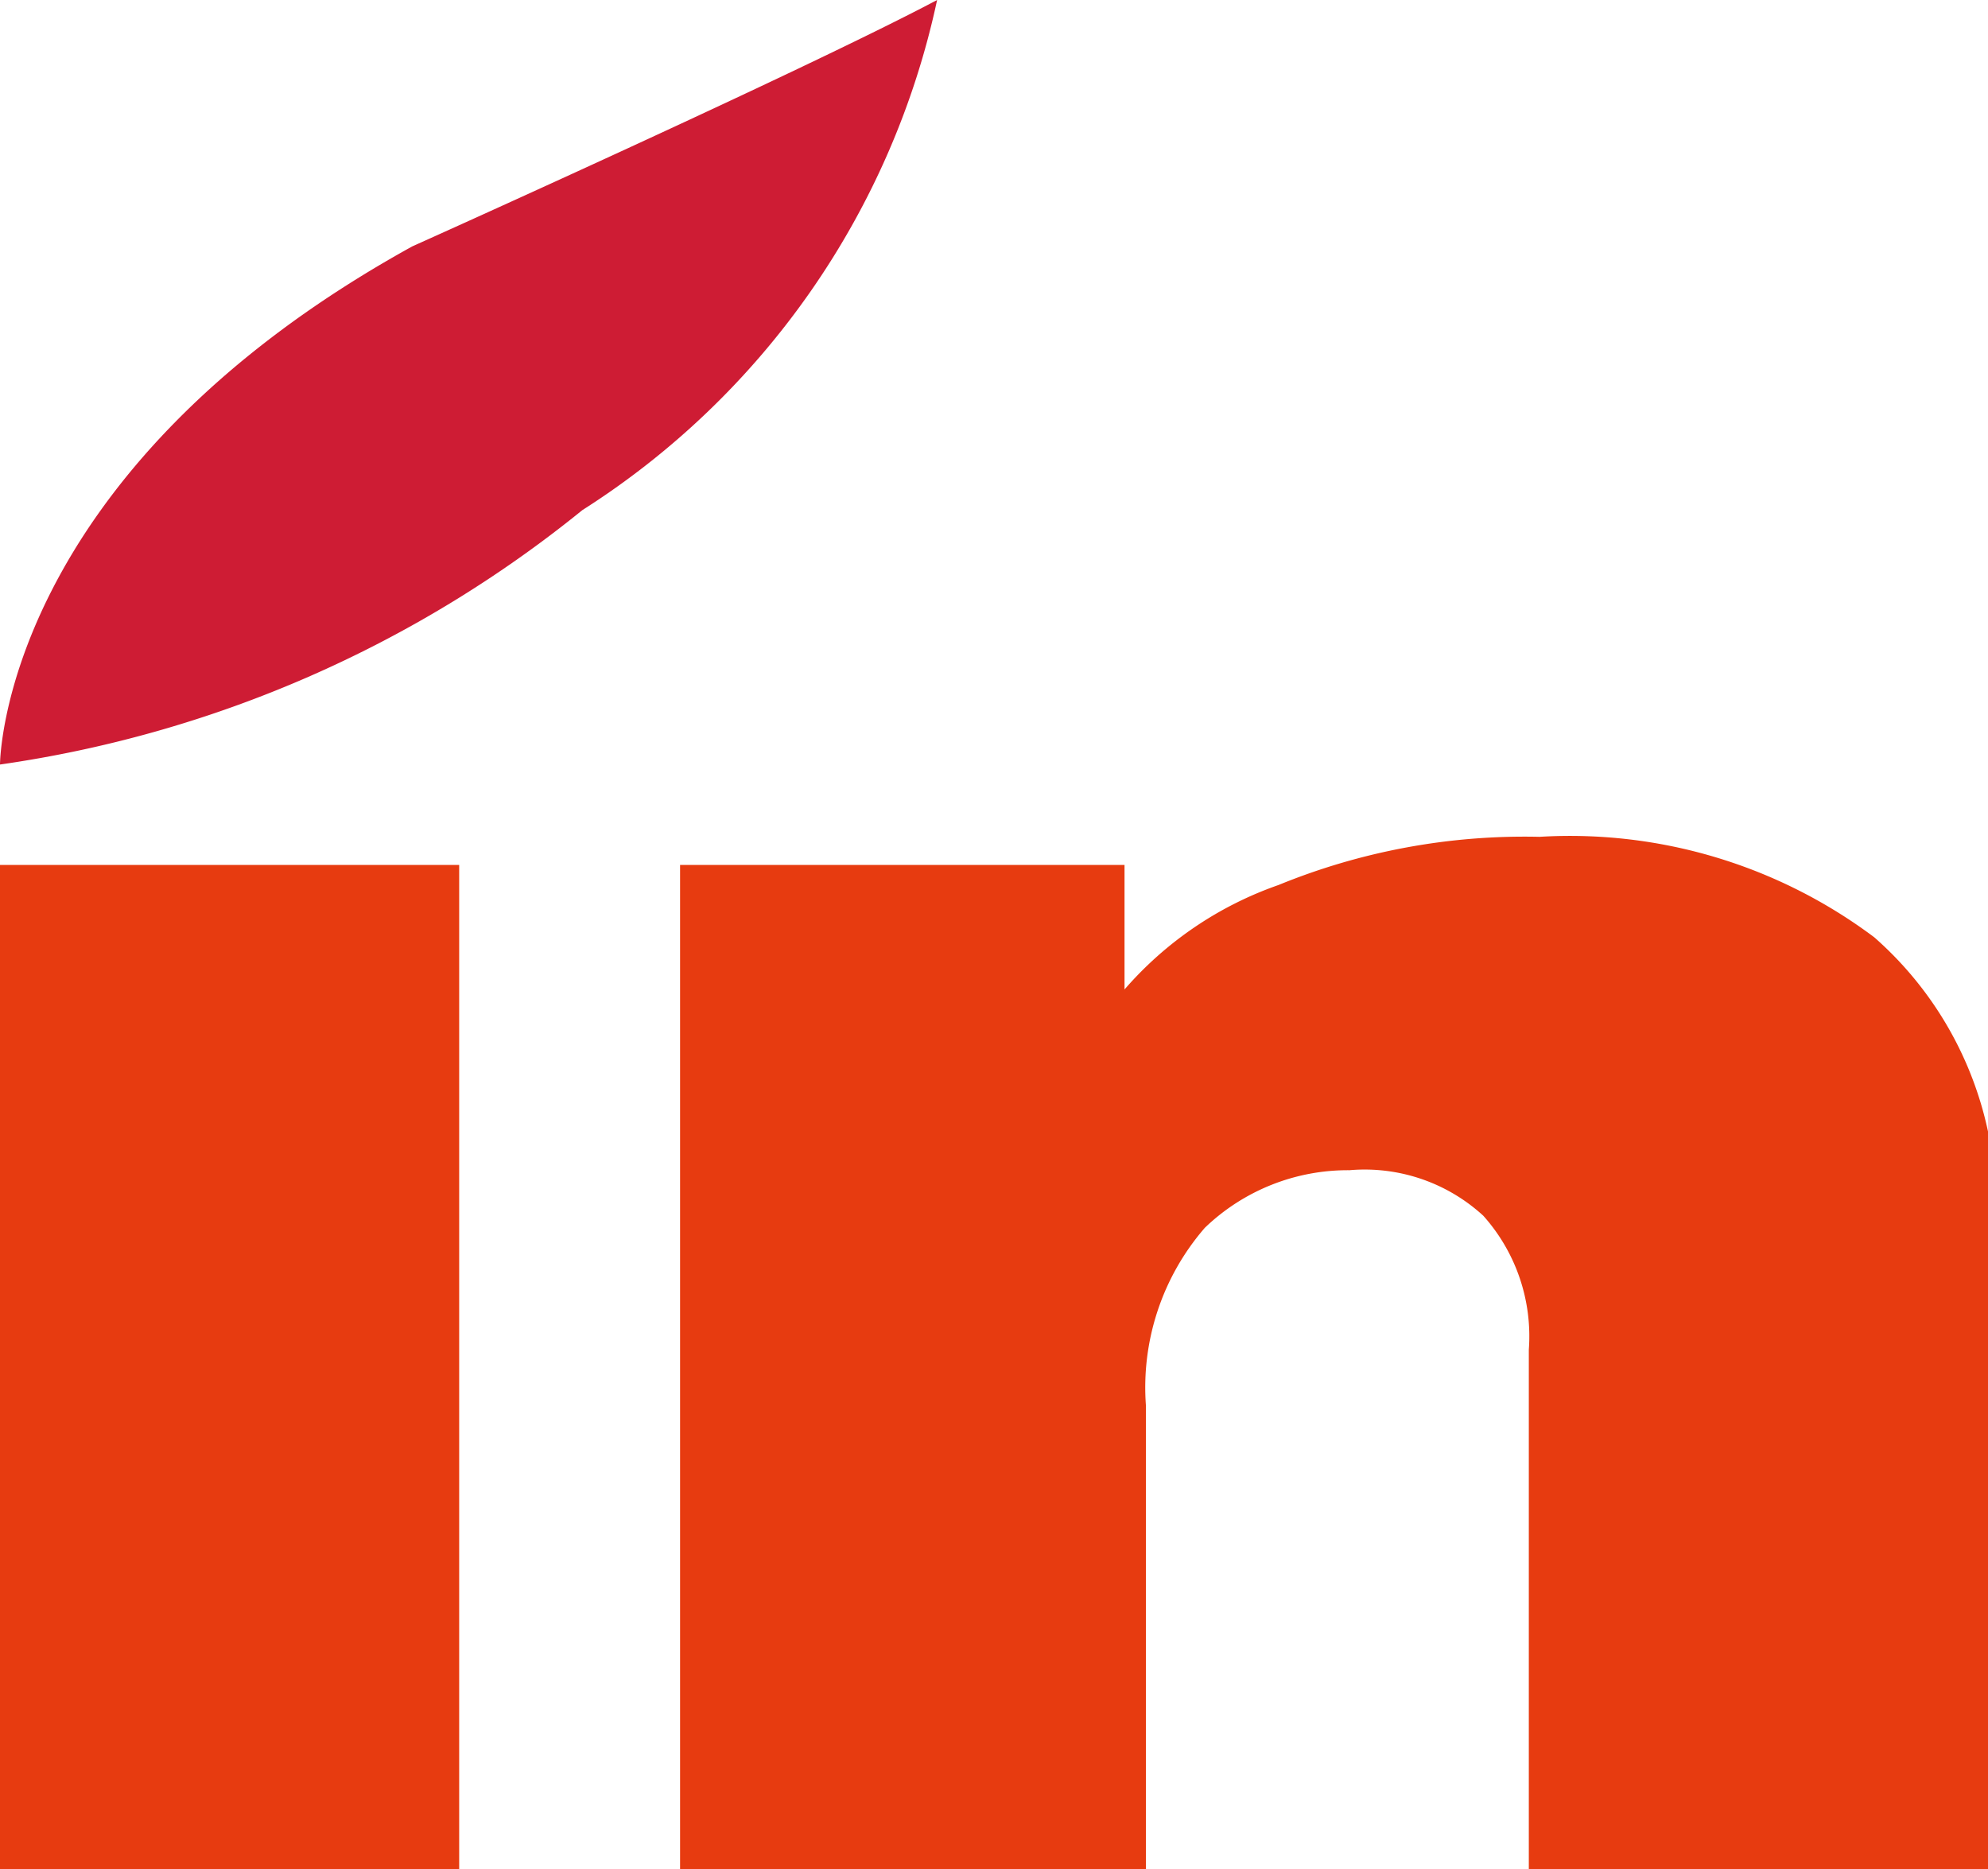 <?xml version="1.0" encoding="UTF-8"?>
<svg data-bbox="0 0 14.909 14" viewBox="0 0 14.85 13.96" xmlns="http://www.w3.org/2000/svg" data-type="color">
    <g>
        <g>
            <path fill="#e73b10" d="M3.43 6.46v7.51H0V6.46h3.43z" data-color="1"/>
            <path d="M5.08 6.46H8.4v.93a2.7 2.7 0 0 1 1.15-.78 4.85 4.85 0 0 1 1.95-.36A3.79 3.79 0 0 1 14 7a2.67 2.67 0 0 1 .9 2.22V14h-3.48v-3.92a1.35 1.35 0 0 0-.34-1 1.31 1.31 0 0 0-1-.34A1.54 1.54 0 0 0 9 9.17a1.82 1.82 0 0 0-.44 1.33V14H5.08Z" fill="#e73b10" data-color="1"/>
            <path d="M0 5.71s0-2.17 3.08-3.87C3.08 1.84 6 .53 7 0a6 6 0 0 1-2.65 3.81A8.91 8.91 0 0 1 0 5.71Z" fill="#ce1c34" data-color="2"/>
        </g>
    </g>
</svg>
